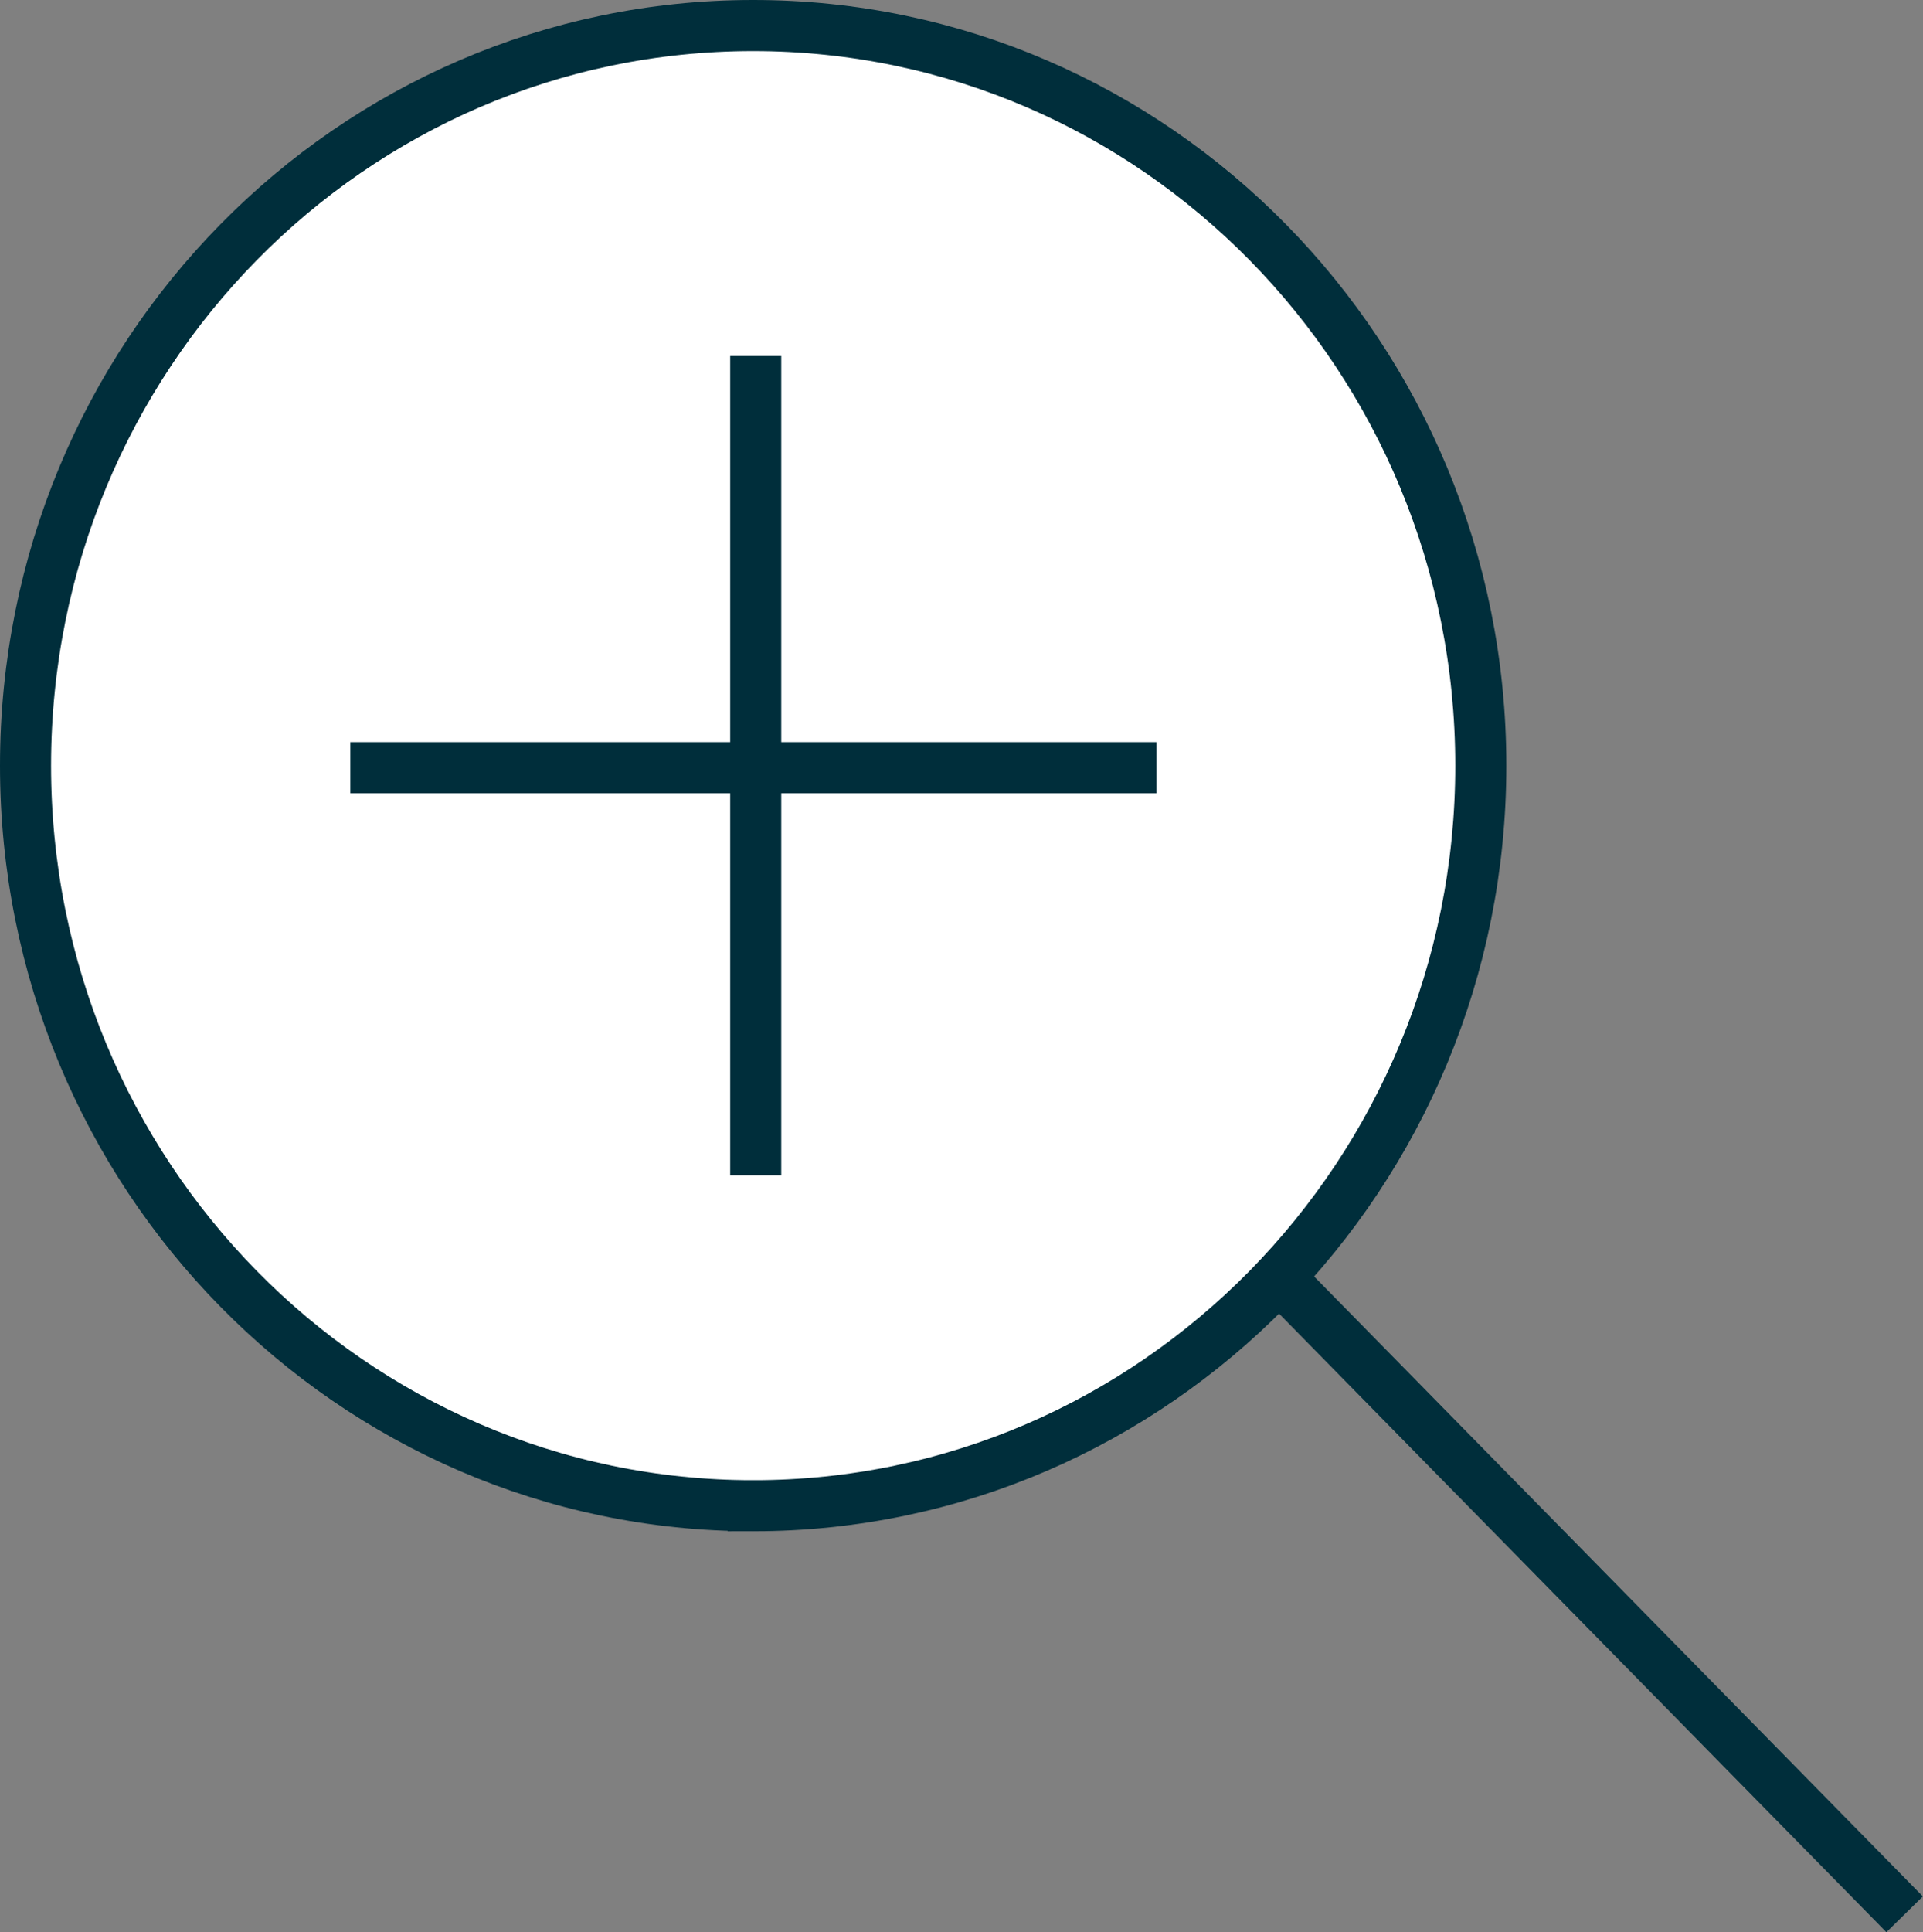 <?xml version="1.0" encoding="UTF-8"?><svg id="Layer_2" xmlns="http://www.w3.org/2000/svg" viewBox="0 0 37.66 37.83"><rect x="0" y="0" width="37.66" height="37.83" fill="#808080" stroke="none"/><defs><style>.cls-1{fill:#fff;}.cls-2{fill:none;stroke:#002e3b;}</style></defs><g id="Layer_1-2"><g><path class="cls-1" d="M14.75,29.48c7.87,0,14.25-6.49,14.25-14.49S22.63,.5,14.75,.5,.5,6.99,.5,14.99s6.38,14.49,14.26,14.49"/><path class="cls-2" d="M14.75,29.48c7.87,0,14.25-6.49,14.25-14.49S22.63,.5,14.75,.5,.5,6.99,.5,14.99s6.38,14.49,14.25,14.49Z"/><line class="cls-2" x1="25.2" y1="25.16" x2="37.3" y2="37.48"/><line class="cls-2" x1="14.8" y1="6.97" x2="14.8" y2="23.01"/><line class="cls-2" x1="22.65" y1="15.03" x2="6.86" y2="15.03"/></g></g></svg>